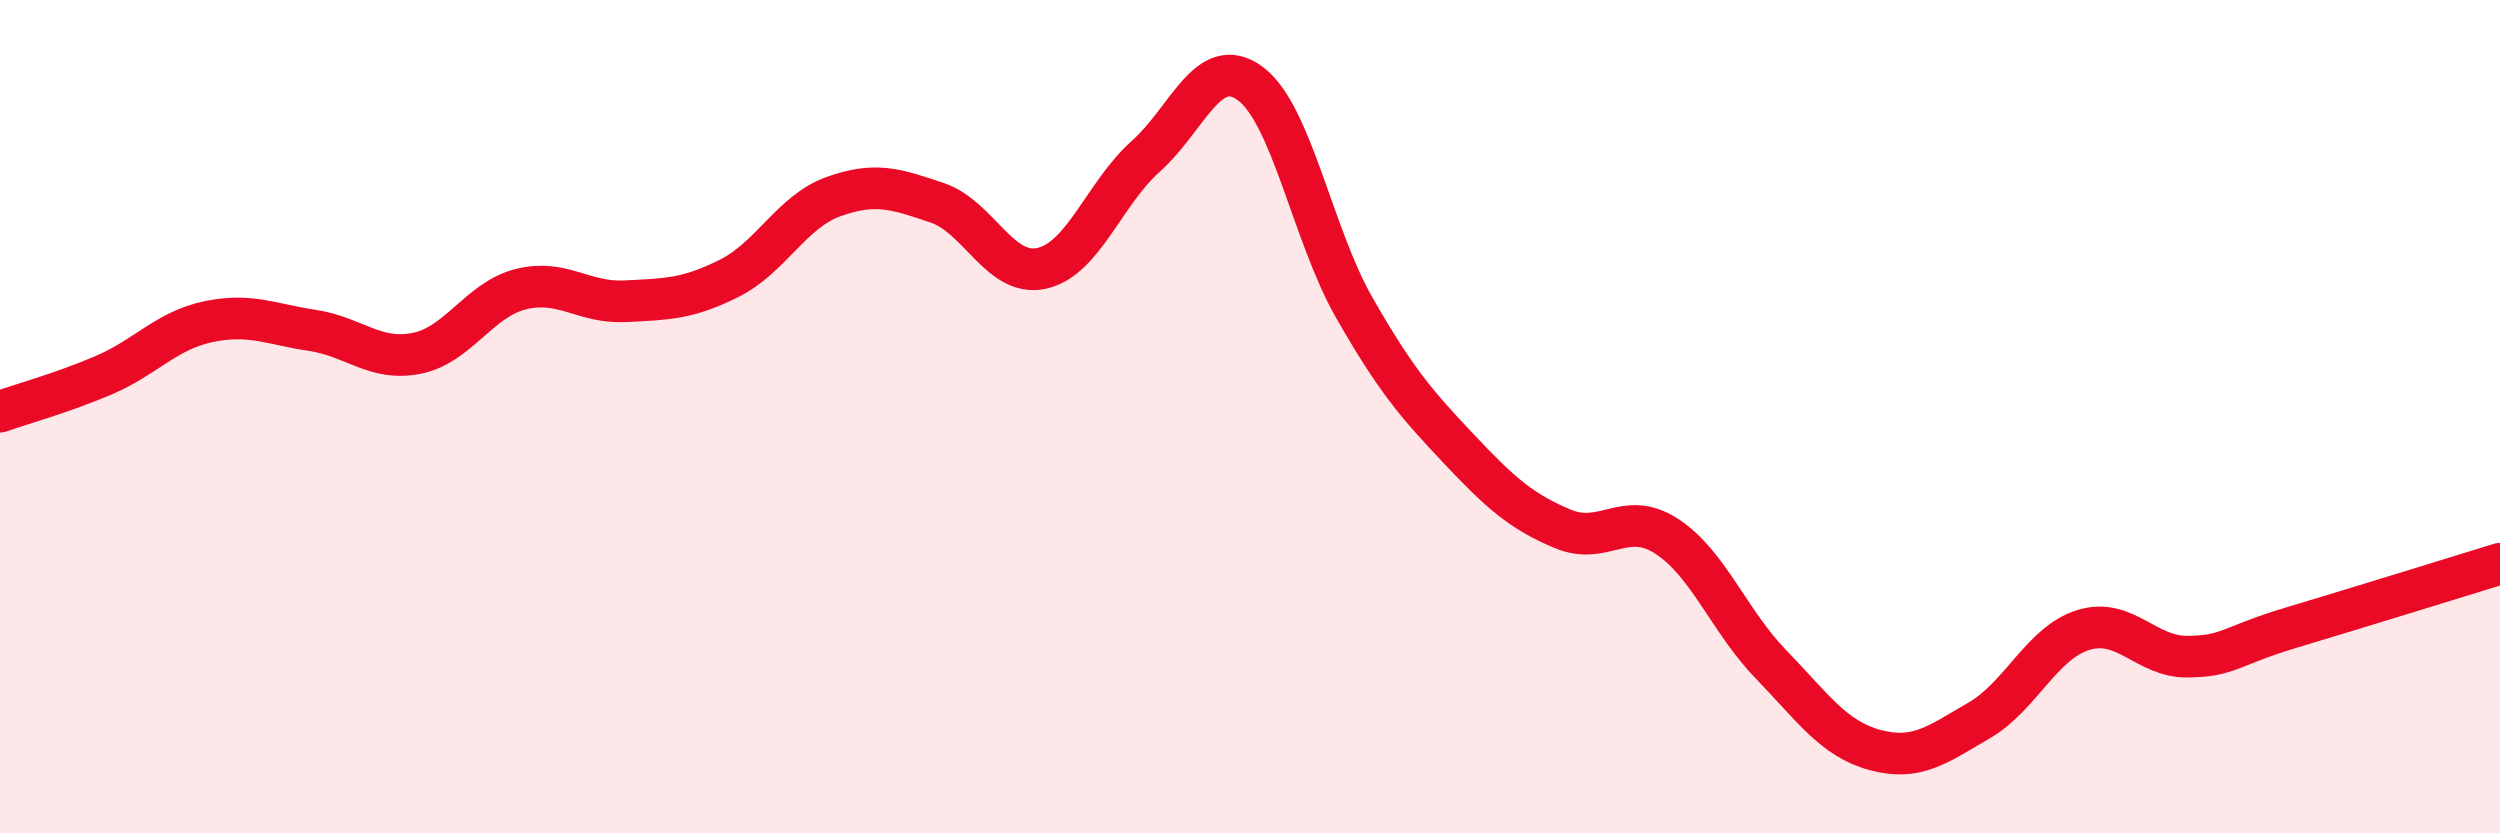 
    <svg width="60" height="20" viewBox="0 0 60 20" xmlns="http://www.w3.org/2000/svg">
      <path
        d="M 0,9.88 C 0.5,9.7 1.5,9.43 2.5,9 C 3.5,8.57 4,7.93 5,7.72 C 6,7.51 6.5,7.78 7.5,7.93 C 8.5,8.08 9,8.68 10,8.48 C 11,8.28 11.5,7.19 12.5,6.94 C 13.5,6.69 14,7.28 15,7.23 C 16,7.18 16.5,7.18 17.5,6.68 C 18.5,6.18 19,5.08 20,4.72 C 21,4.36 21.5,4.53 22.5,4.87 C 23.5,5.21 24,6.66 25,6.44 C 26,6.22 26.5,4.64 27.5,3.75 C 28.5,2.86 29,1.27 30,2 C 31,2.73 31.5,5.63 32.5,7.38 C 33.5,9.13 34,9.7 35,10.76 C 36,11.82 36.5,12.27 37.5,12.69 C 38.5,13.11 39,12.22 40,12.87 C 41,13.52 41.5,14.91 42.5,15.94 C 43.5,16.97 44,17.73 45,18 C 46,18.27 46.5,17.87 47.5,17.29 C 48.5,16.71 49,15.43 50,15.12 C 51,14.81 51.5,15.77 52.5,15.76 C 53.5,15.75 53.5,15.51 55,15.06 C 56.5,14.61 59,13.84 60,13.53L60 20L0 20Z"
        fill="#EB0A25"
        opacity="0.1"
        stroke-linecap="round"
        stroke-linejoin="round"
      />
      <path
        d="M 0,9.88 C 0.5,9.7 1.5,9.43 2.5,9 C 3.5,8.57 4,7.93 5,7.72 C 6,7.51 6.5,7.78 7.5,7.93 C 8.5,8.08 9,8.68 10,8.48 C 11,8.28 11.5,7.19 12.5,6.94 C 13.5,6.69 14,7.28 15,7.23 C 16,7.18 16.5,7.18 17.5,6.68 C 18.5,6.18 19,5.08 20,4.72 C 21,4.36 21.5,4.53 22.5,4.87 C 23.5,5.21 24,6.66 25,6.44 C 26,6.22 26.5,4.64 27.5,3.75 C 28.5,2.86 29,1.27 30,2 C 31,2.73 31.5,5.63 32.5,7.38 C 33.5,9.13 34,9.7 35,10.76 C 36,11.82 36.5,12.27 37.5,12.69 C 38.5,13.11 39,12.22 40,12.87 C 41,13.52 41.5,14.91 42.5,15.94 C 43.5,16.97 44,17.73 45,18 C 46,18.27 46.5,17.87 47.5,17.29 C 48.5,16.71 49,15.43 50,15.12 C 51,14.81 51.5,15.77 52.5,15.76 C 53.5,15.75 53.5,15.51 55,15.06 C 56.5,14.61 59,13.84 60,13.53"
        stroke="#EB0A25"
        stroke-width="1"
        fill="none"
        stroke-linecap="round"
        stroke-linejoin="round"
      />
    </svg>
  